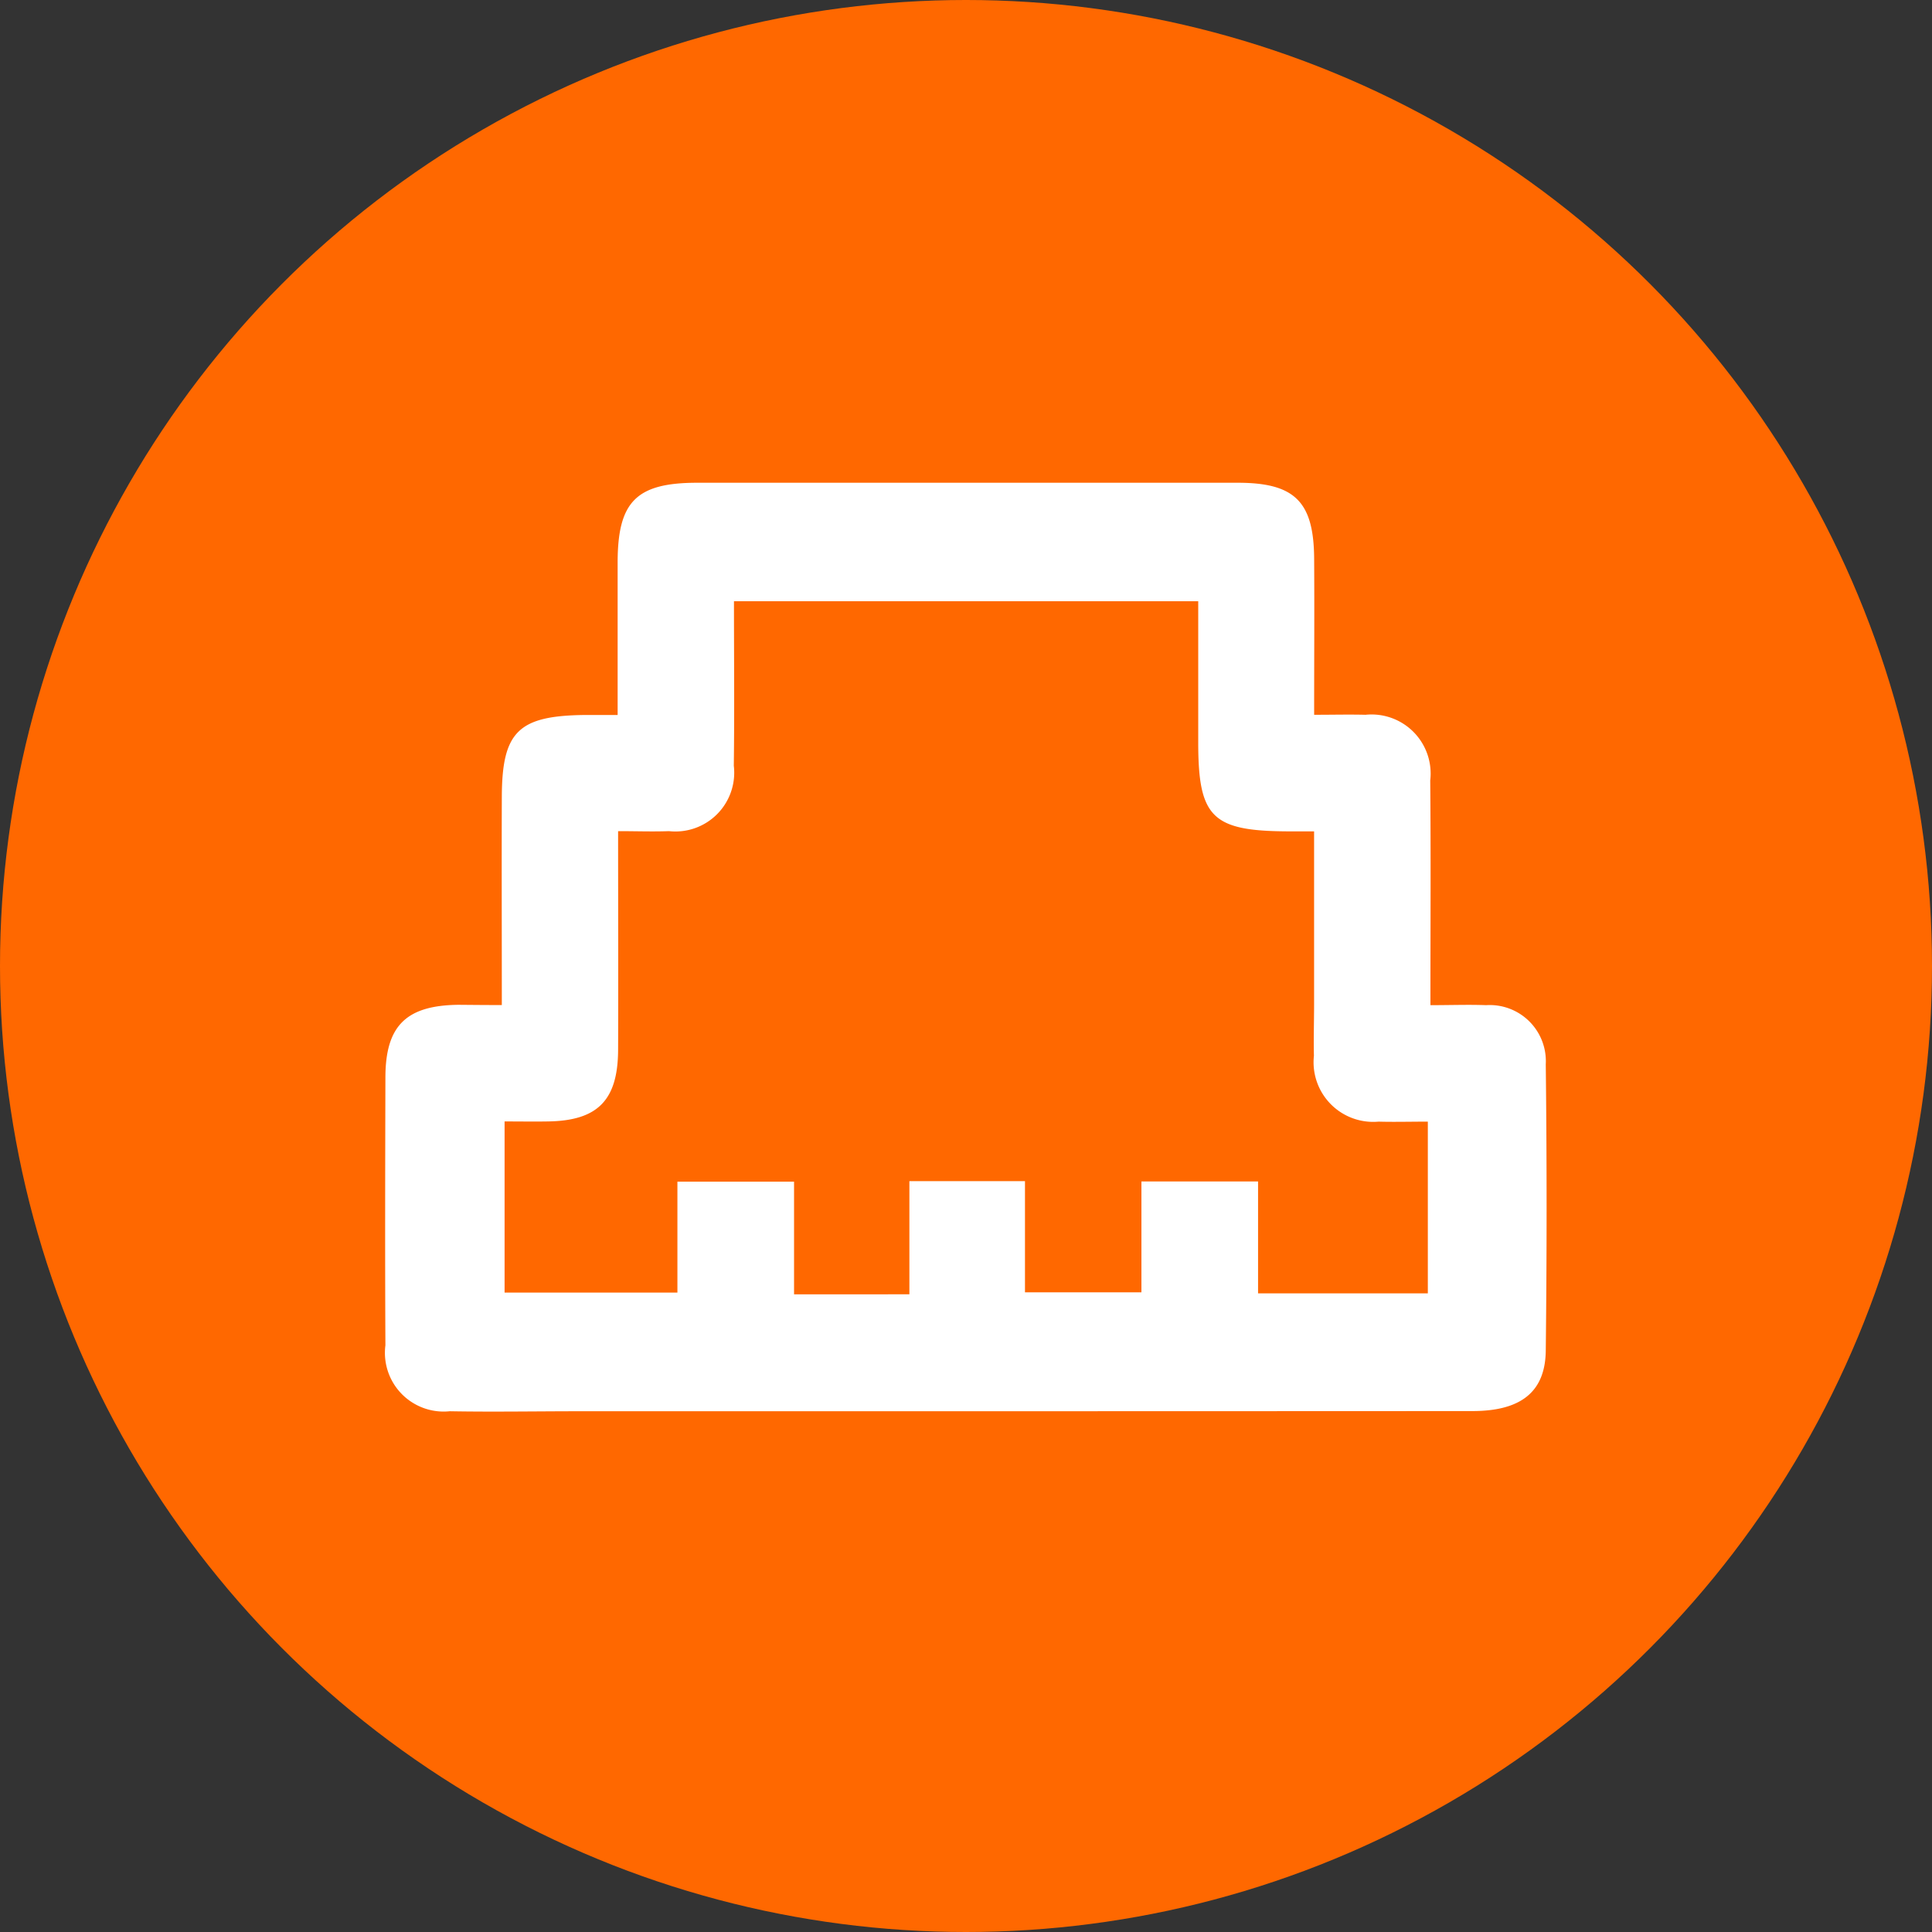 <svg xmlns="http://www.w3.org/2000/svg" width="70" height="70" viewBox="0 0 70 70">
  <rect x="0" y="0" width="70" height="70" fill="#333333" stroke="none"/>
  <g id="Group_3510" data-name="Group 3510" transform="translate(-730 -4073.813)">
    <circle id="Ellipse_168" data-name="Ellipse 168" cx="35" cy="35" r="35" transform="translate(730 4073.813)" fill="#ff6800"/>
    <g id="Group_584" data-name="Group 584" transform="translate(-314.164 7886.566)">
      <path id="Path_982" data-name="Path 982" d="M1062.346-3776.338c0-2.657-.009-5.107,0-7.557.01-2.343.6-2.918,2.958-2.952.348,0,.7,0,1.238,0,0-1.873,0-3.694,0-5.515,0-2.213.668-2.9,2.888-2.9q9.788,0,19.576,0c2.068,0,2.757.682,2.772,2.742.012,1.833,0,3.667,0,5.665.673,0,1.267-.015,1.86,0a2.141,2.141,0,0,1,2.346,2.381c.024,2.663.007,5.325.007,8.14.737,0,1.379-.024,2.019,0a2.033,2.033,0,0,1,2.16,2.143q.06,5.188,0,10.379c-.019,1.5-.911,2.184-2.659,2.185q-16.16.008-32.32.006c-1.577,0-3.154.028-4.73,0a2.128,2.128,0,0,1-2.333-2.389c-.016-3.241-.008-6.482,0-9.722.007-1.862.759-2.593,2.645-2.615C1061.254-3776.343,1061.727-3776.338,1062.346-3776.338Zm14.767,10.48v-4.1h4.188v4.029h4.219v-4.017h4.226v4.054h6.151v-6.222c-.656,0-1.222.016-1.786,0a2.16,2.16,0,0,1-2.341-2.387c-.015-.612.005-1.225.006-1.838,0-2.082,0-4.164,0-6.292-.448,0-.708,0-.969,0-2.725-.016-3.225-.509-3.229-3.2,0-1.7,0-3.39,0-5.138h-16.821c0,2.036.02,4-.006,5.958a2.131,2.131,0,0,1-2.348,2.372c-.591.022-1.183,0-1.844,0,0,2.776.011,5.354,0,7.932-.01,1.823-.743,2.556-2.532,2.586-.512.009-1.025,0-1.581,0v6.2h6.262v-4.018h4.226v4.083Z" fill="#fff"/>
    </g>
  </g>
</svg>
